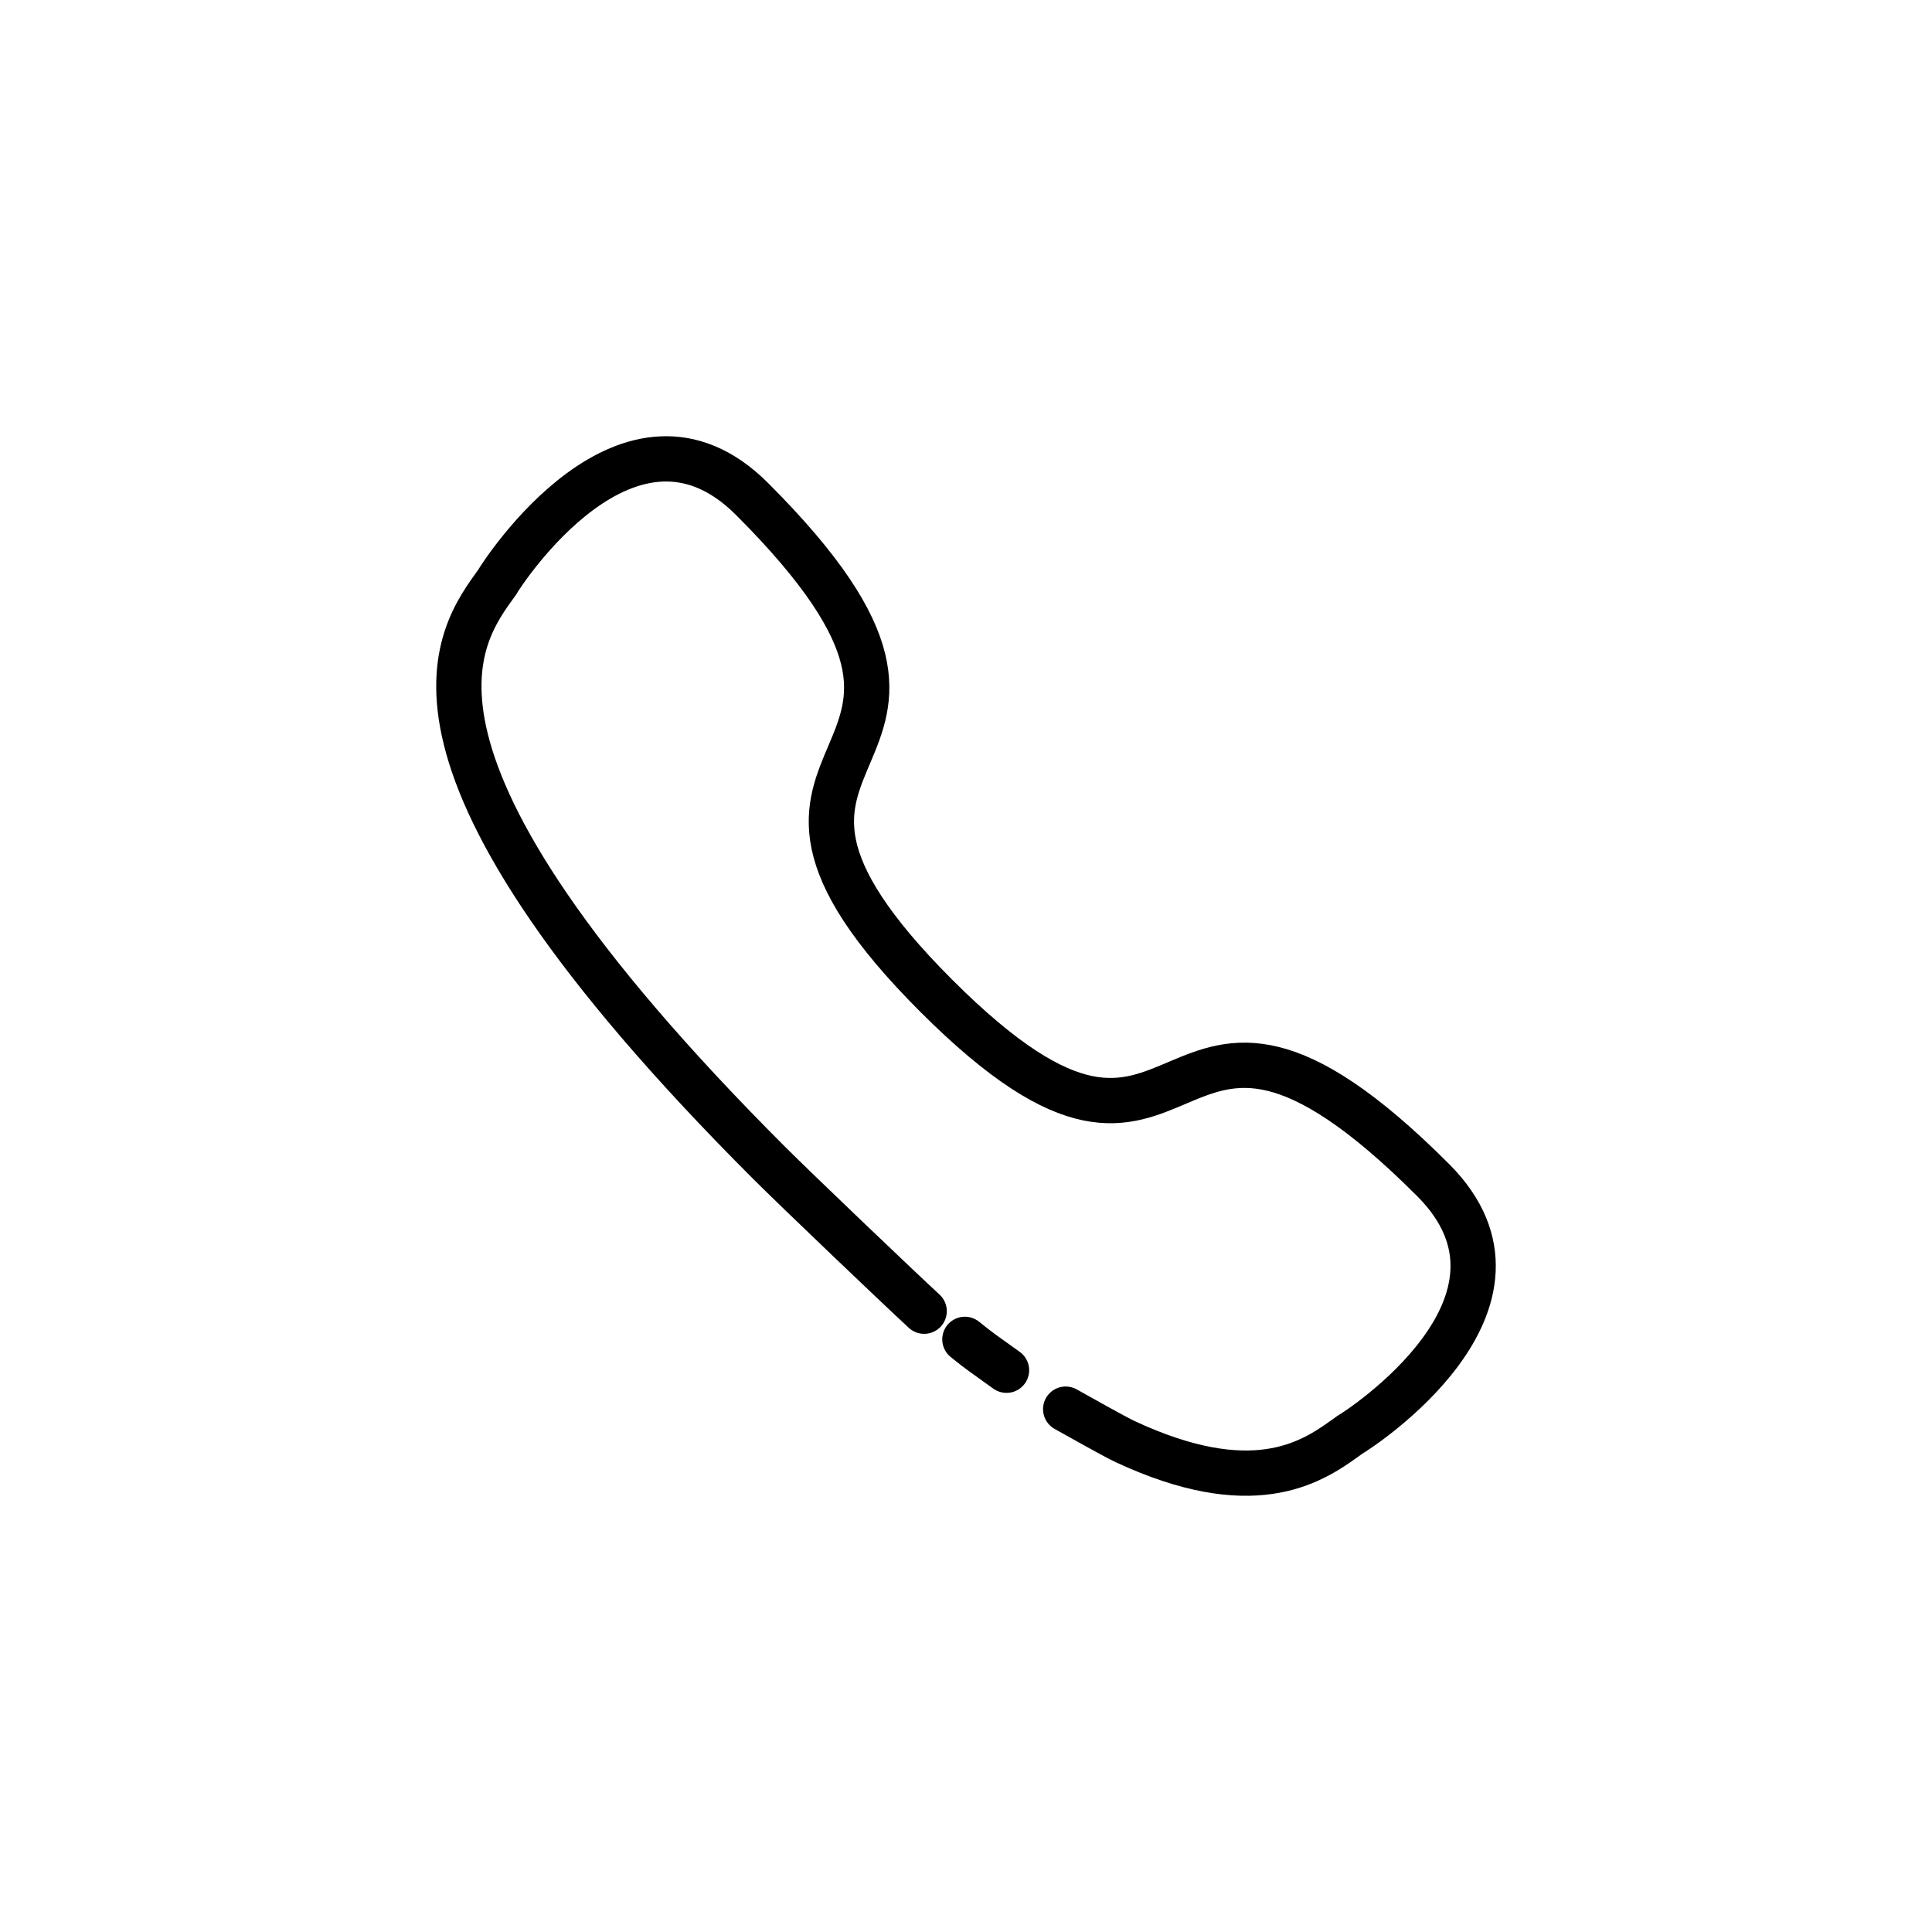 <svg width="64" height="64" viewBox="0 0 64 64" fill="none" xmlns="http://www.w3.org/2000/svg">
<path d="M30.614 43.435C29.764 42.651 26.419 39.461 25.479 38.522C11.972 25.015 15.203 21.055 16.468 19.287C16.628 19.003 20.844 12.461 24.913 16.53C34.35 25.966 22.082 24.05 31.014 32.985C39.949 41.917 38.034 29.65 47.471 39.088C51.539 43.156 44.997 47.371 44.711 47.533C43.691 48.263 41.94 49.648 38.042 48.089C37.794 47.99 37.537 47.879 37.271 47.755C36.905 47.584 35.704 46.902 35.302 46.68M33.342 45.391C32.614 44.868 32.413 44.737 31.963 44.368" stroke="black" stroke-width="1.5" stroke-linecap="round"/>
</svg>
